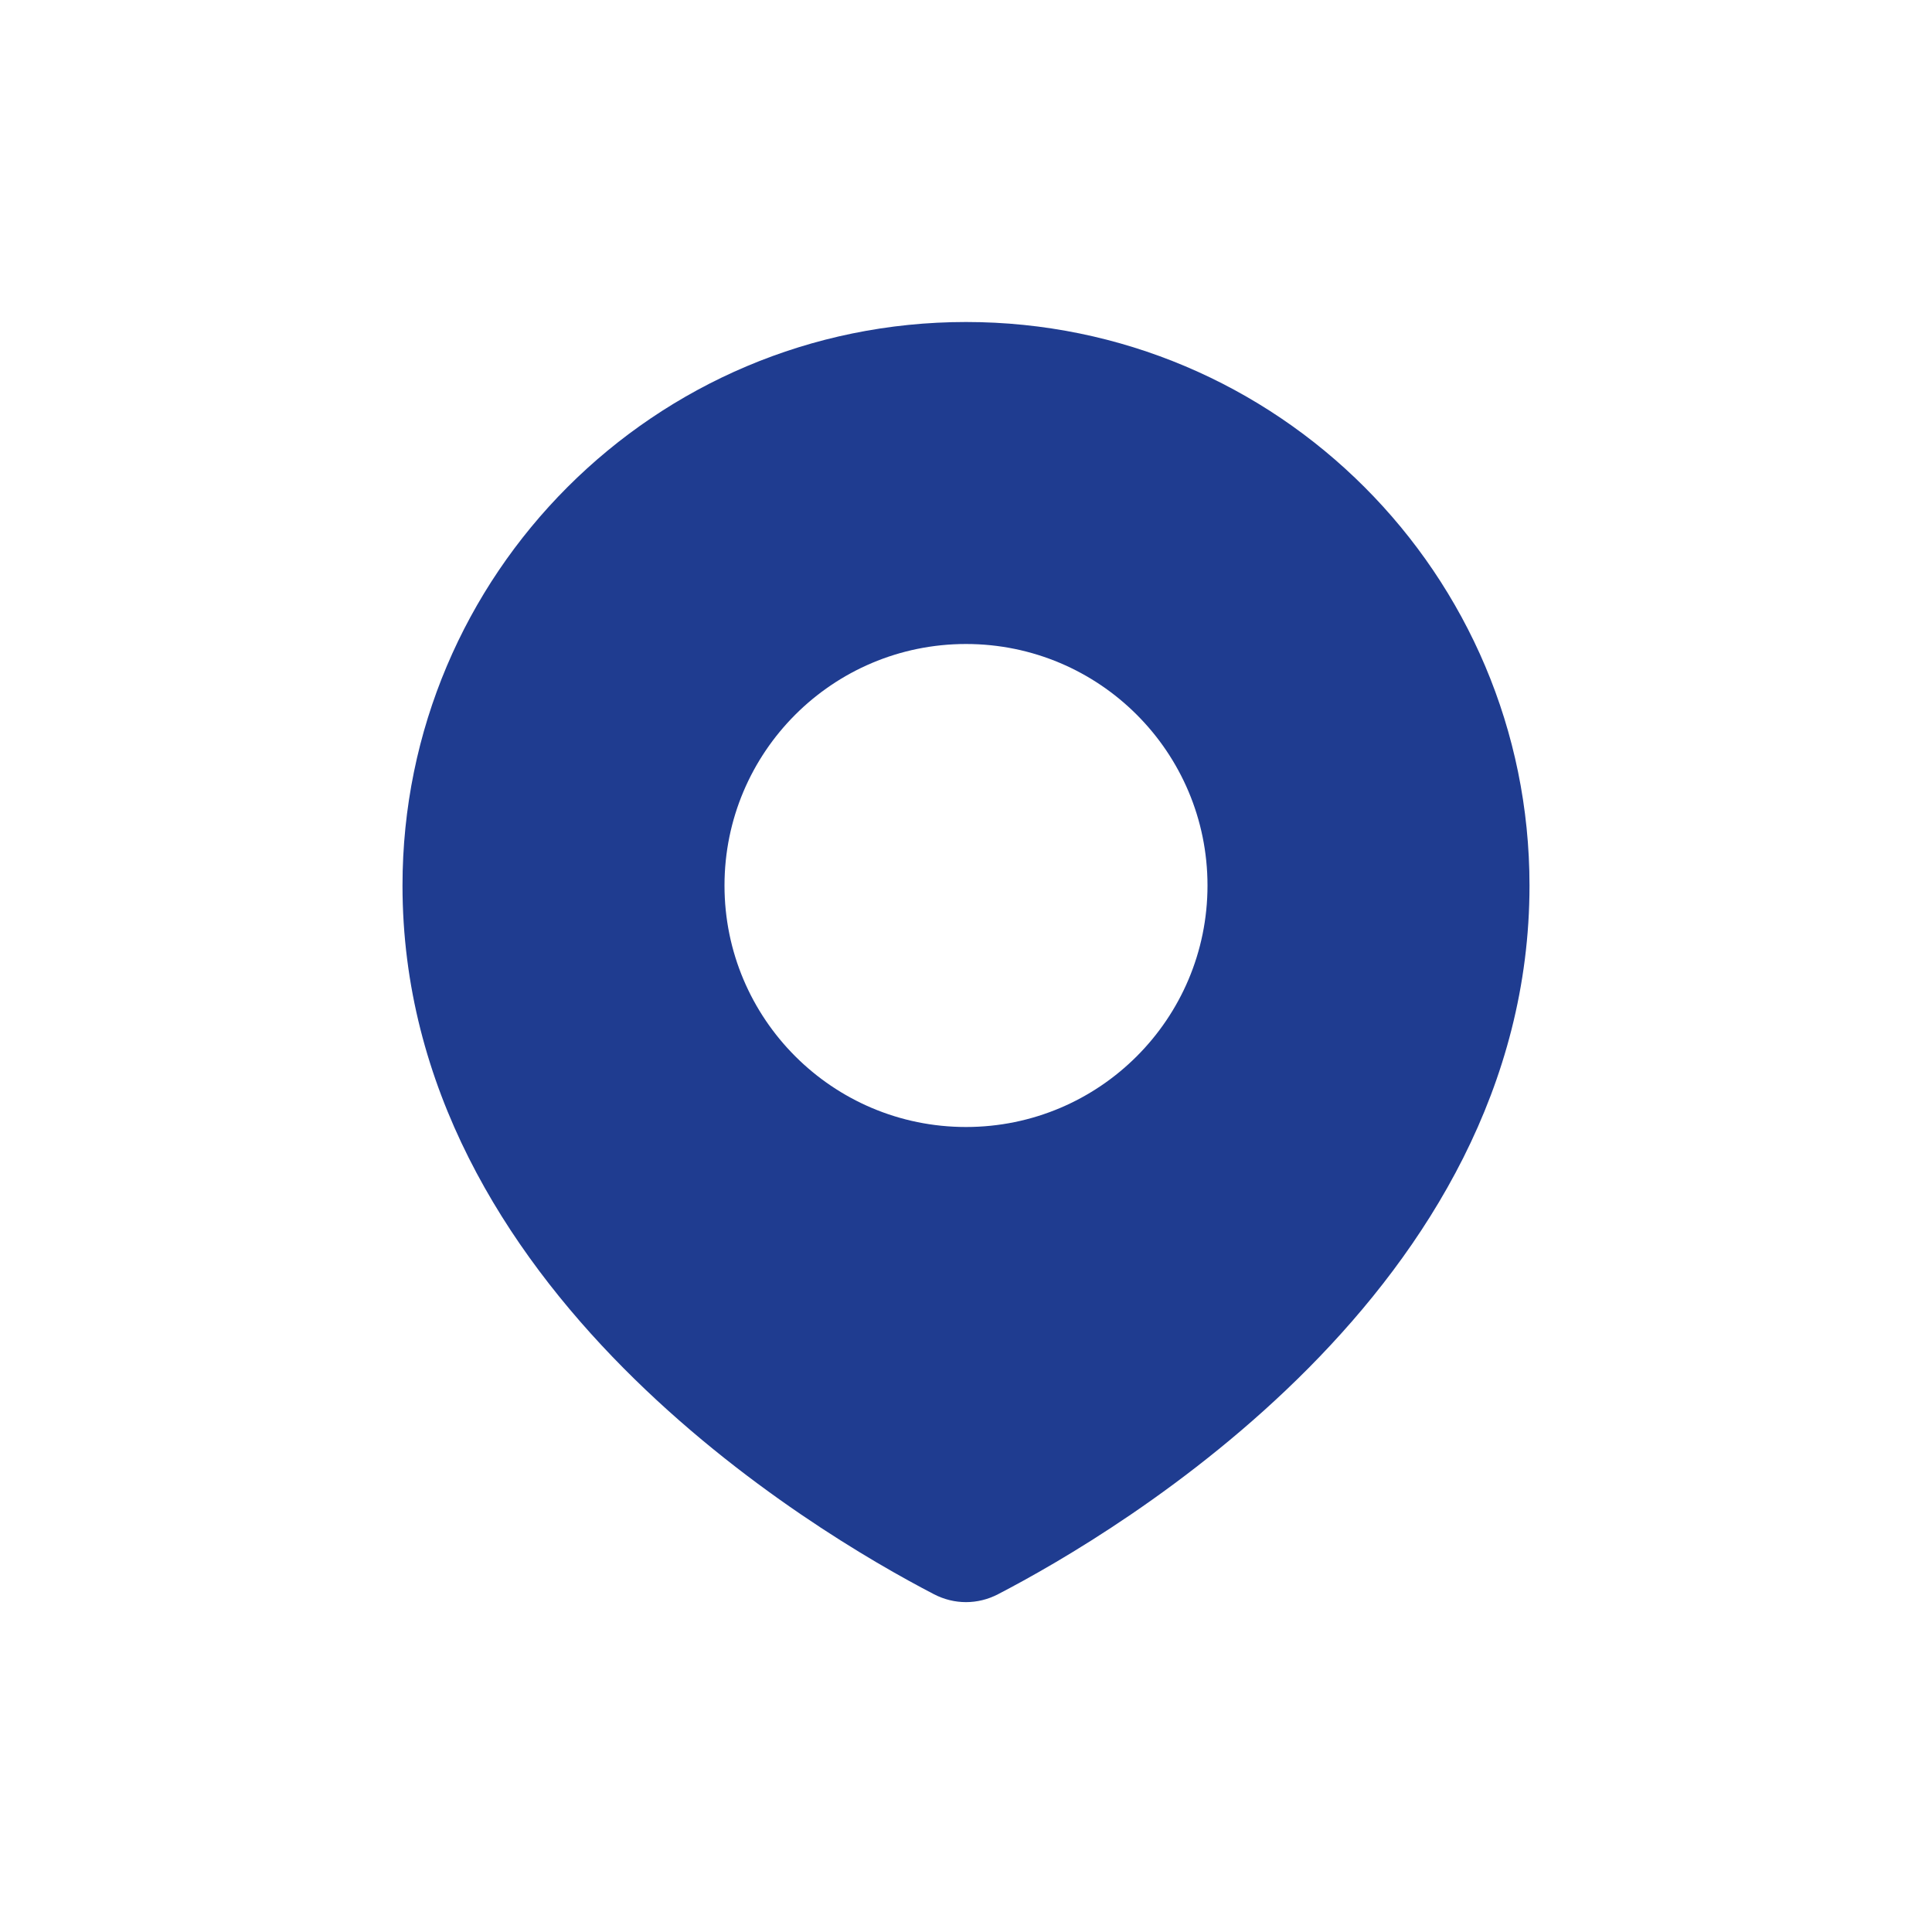 <svg width="24" height="24" viewBox="0 0 24 24" fill="none" xmlns="http://www.w3.org/2000/svg">
<path d="M12 4C15.866 4 19 7.134 19 11C19 16.016 13.882 19.034 12.398 19.804C12.146 19.935 11.854 19.935 11.602 19.804C10.118 19.034 5 16.016 5 11C5 7.134 8.134 4 12 4ZM12 8C10.343 8 9 9.343 9 11C9 12.657 10.343 14 12 14C13.657 14 15 12.657 15 11C15 9.343 13.657 8 12 8Z" fill="#1F3C90"/>
</svg>
